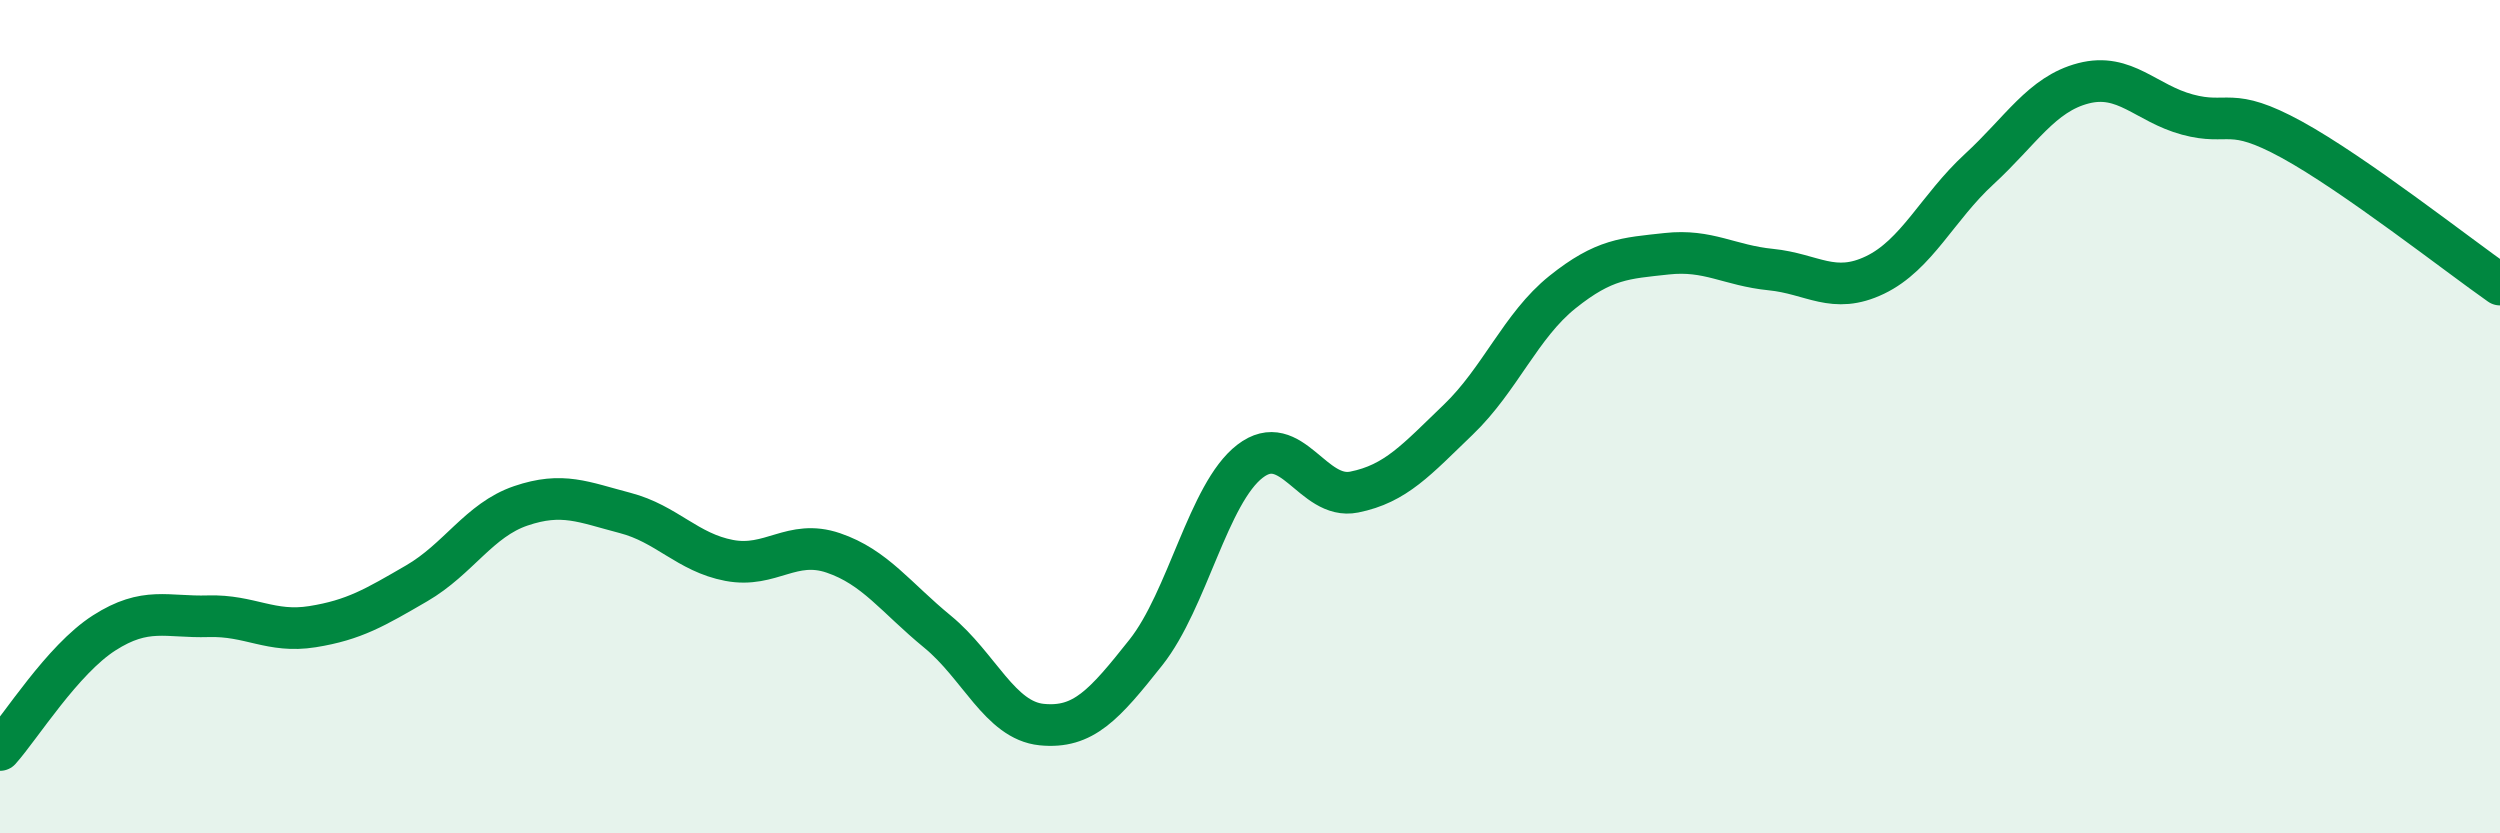 
    <svg width="60" height="20" viewBox="0 0 60 20" xmlns="http://www.w3.org/2000/svg">
      <path
        d="M 0,18 C 0.5,17.44 1.5,15.83 2.5,15.19 C 3.5,14.55 4,14.82 5,14.79 C 6,14.76 6.5,15.2 7.5,15.04 C 8.5,14.88 9,14.58 10,14 C 11,13.42 11.5,12.48 12.5,12.14 C 13.5,11.8 14,12.05 15,12.31 C 16,12.57 16.5,13.26 17.5,13.45 C 18.5,13.64 19,12.93 20,13.27 C 21,13.61 21.5,14.34 22.5,15.16 C 23.5,15.98 24,17.29 25,17.39 C 26,17.49 26.5,16.92 27.5,15.66 C 28.5,14.4 29,11.84 30,11.07 C 31,10.3 31.5,12.01 32.5,11.81 C 33.5,11.61 34,11.03 35,10.07 C 36,9.11 36.5,7.81 37.5,7.01 C 38.5,6.21 39,6.2 40,6.09 C 41,5.98 41.5,6.37 42.5,6.47 C 43.5,6.57 44,7.08 45,6.6 C 46,6.12 46.5,4.98 47.5,4.06 C 48.5,3.14 49,2.26 50,2 C 51,1.74 51.5,2.48 52.5,2.75 C 53.5,3.02 53.5,2.53 55,3.35 C 56.5,4.17 59,6.13 60,6.83L60 20L0 20Z"
        fill="#008740"
        opacity="0.1"
        stroke-linecap="round"
        stroke-linejoin="round"
      />
      <path
        d="M 0,18 C 0.5,17.44 1.5,15.83 2.5,15.19 C 3.5,14.55 4,14.82 5,14.79 C 6,14.76 6.5,15.2 7.5,15.04 C 8.5,14.88 9,14.58 10,14 C 11,13.42 11.5,12.48 12.5,12.14 C 13.5,11.8 14,12.05 15,12.31 C 16,12.57 16.5,13.26 17.5,13.45 C 18.5,13.64 19,12.93 20,13.27 C 21,13.61 21.5,14.34 22.5,15.16 C 23.5,15.98 24,17.29 25,17.39 C 26,17.49 26.5,16.92 27.5,15.66 C 28.5,14.4 29,11.84 30,11.07 C 31,10.3 31.5,12.01 32.5,11.81 C 33.5,11.61 34,11.03 35,10.07 C 36,9.11 36.5,7.81 37.5,7.01 C 38.5,6.21 39,6.2 40,6.09 C 41,5.98 41.5,6.37 42.5,6.47 C 43.5,6.57 44,7.08 45,6.6 C 46,6.12 46.5,4.98 47.5,4.06 C 48.5,3.14 49,2.26 50,2 C 51,1.74 51.5,2.48 52.5,2.75 C 53.5,3.02 53.5,2.53 55,3.35 C 56.5,4.17 59,6.13 60,6.83"
        stroke="#008740"
        stroke-width="1"
        fill="none"
        stroke-linecap="round"
        stroke-linejoin="round"
      />
    </svg>
  
